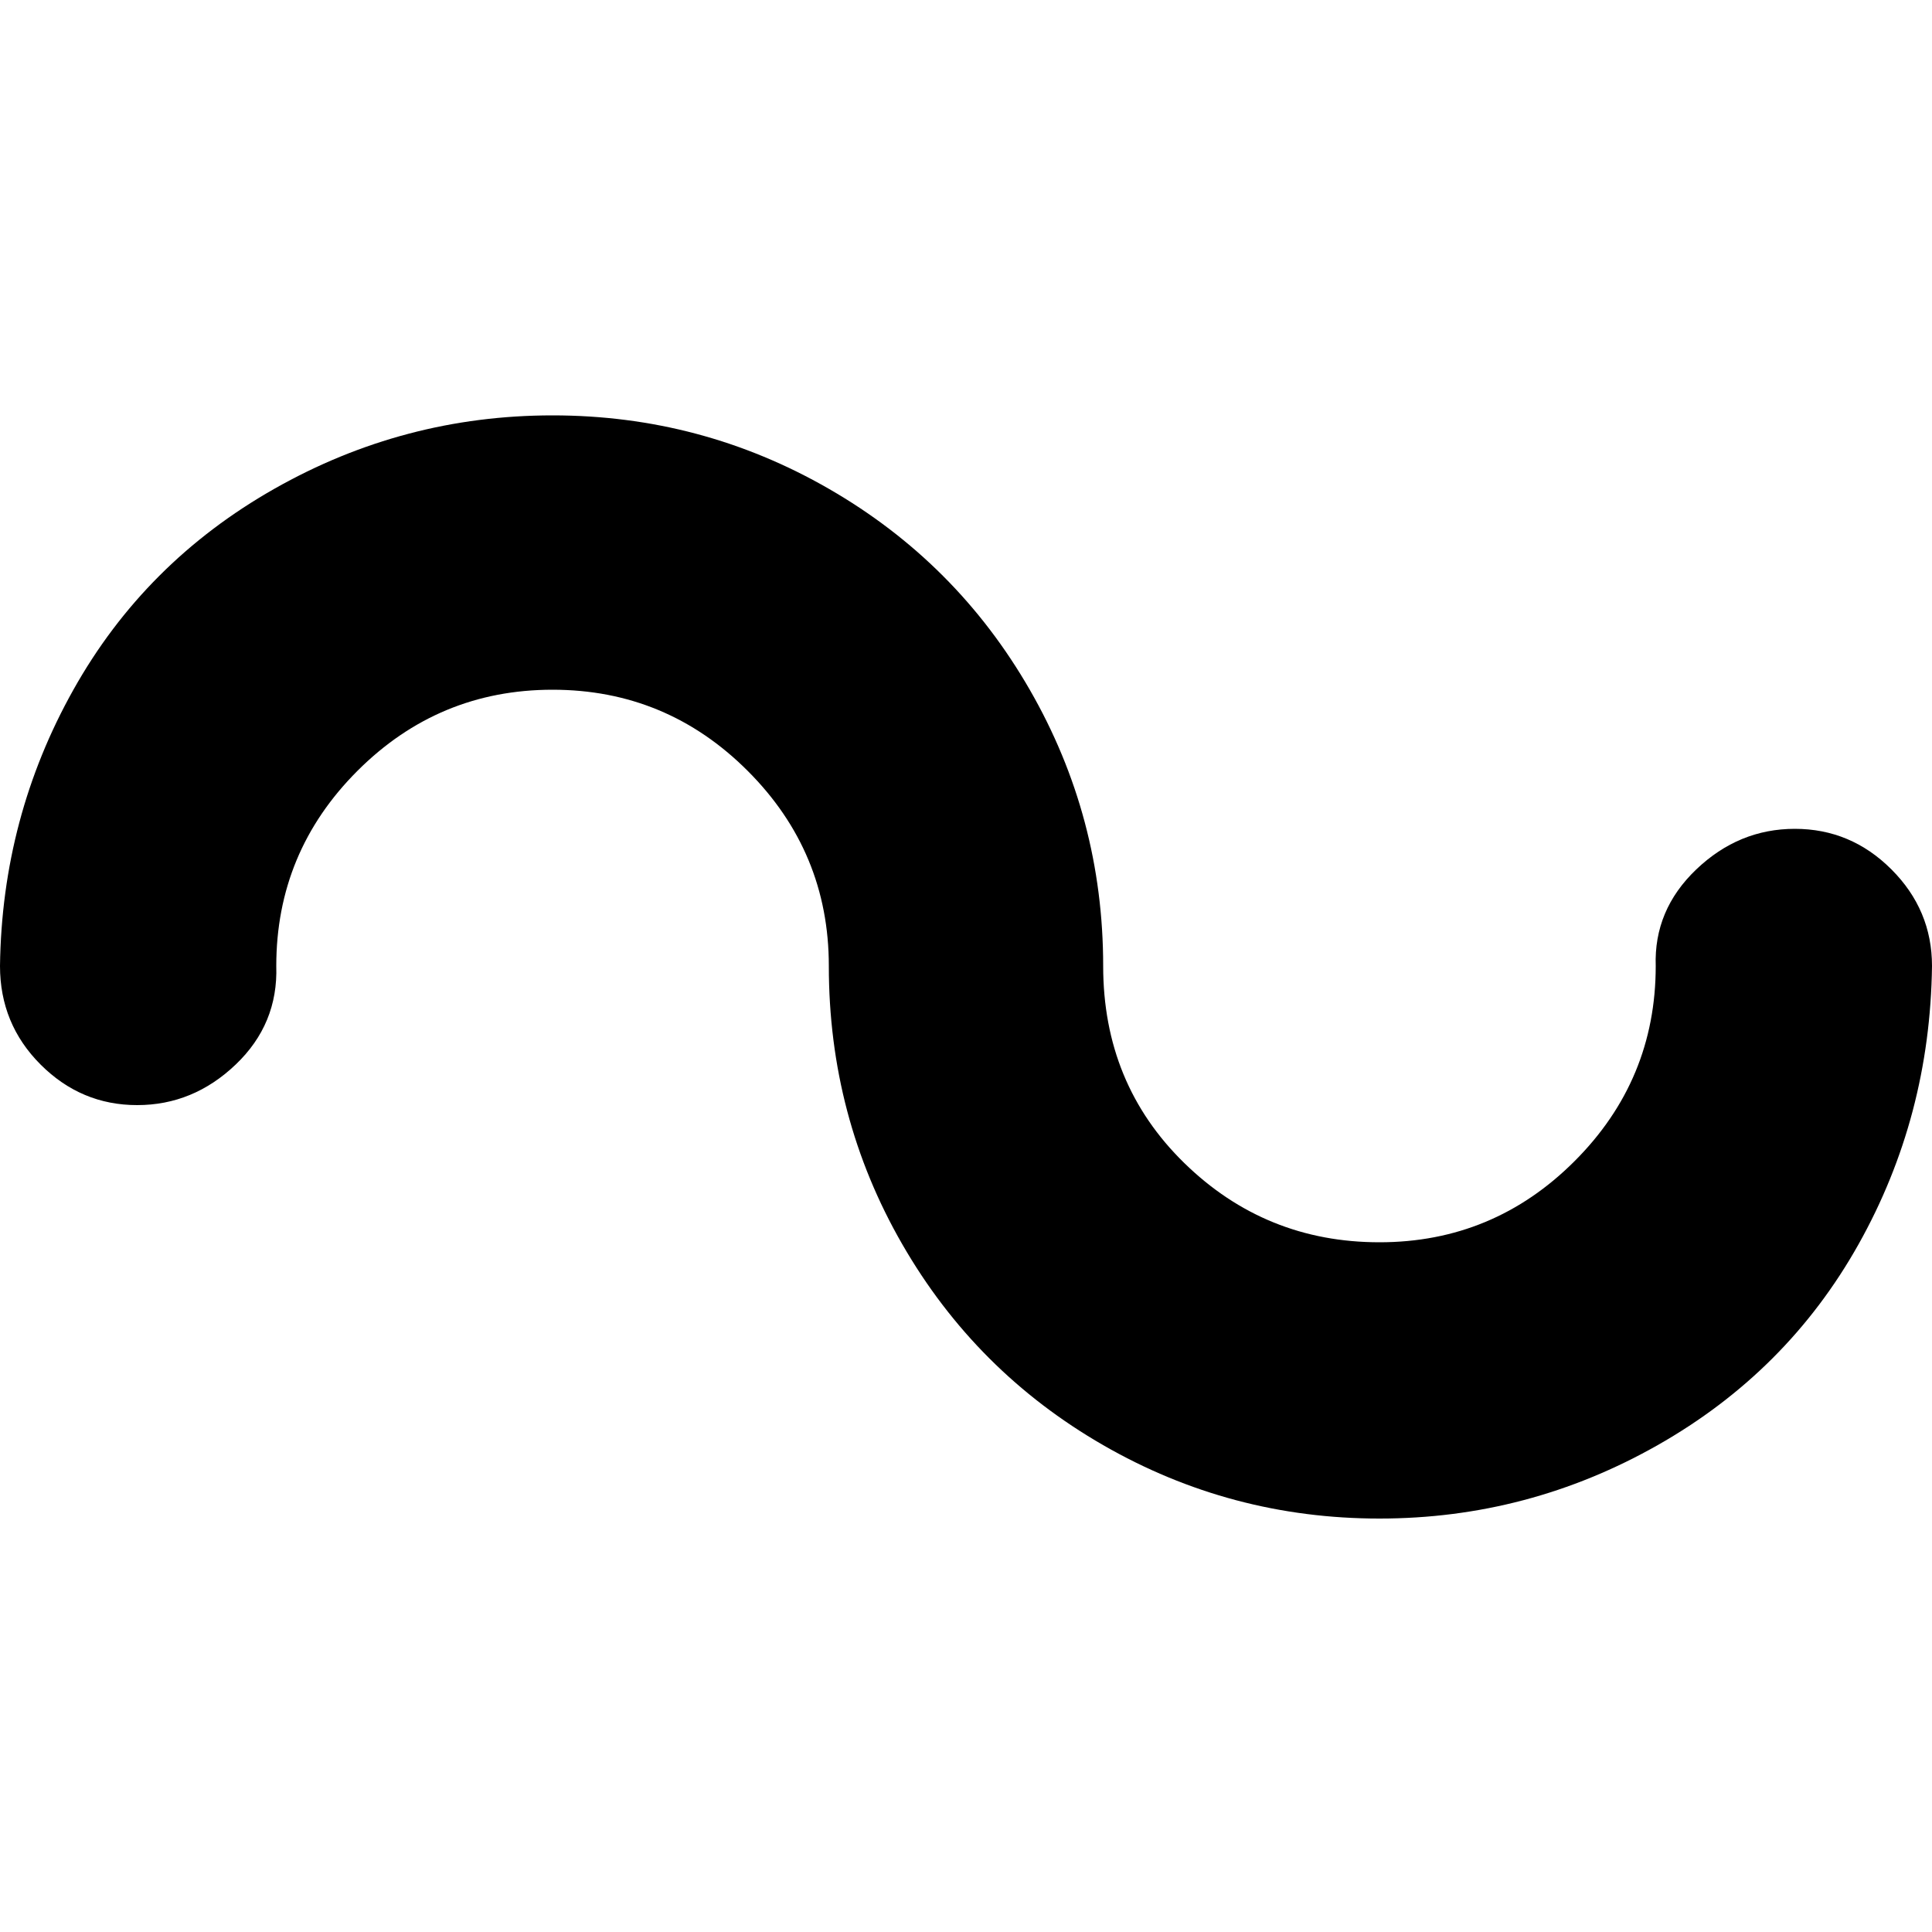 <?xml version="1.0" encoding="utf-8"?>
<!-- Uploaded to: SVG Repo, www.svgrepo.com, Generator: SVG Repo Mixer Tools -->
<svg fill="#000000" width="800px" height="800px" viewBox="0 0 32 32" version="1.1" xmlns="http://www.w3.org/2000/svg">
<title>tilde</title>
<path d="M0 16q0 0.96 0.672 1.632t1.6 0.672 1.632-0.672 0.672-1.632q0-1.888 1.344-3.232t3.232-1.344 3.232 1.344 1.344 3.232q0 2.496 1.216 4.608t3.328 3.328 4.576 1.216 4.608-1.216 3.328-3.328 1.216-4.608q0-0.928-0.672-1.6t-1.6-0.672-1.632 0.672-0.672 1.6q0 1.888-1.344 3.232t-3.232 1.344-3.232-1.312-1.344-3.264q0-2.464-1.216-4.576t-3.328-3.328-4.576-1.216-4.608 1.216-3.328 3.328-1.216 4.576z"></path>
</svg>